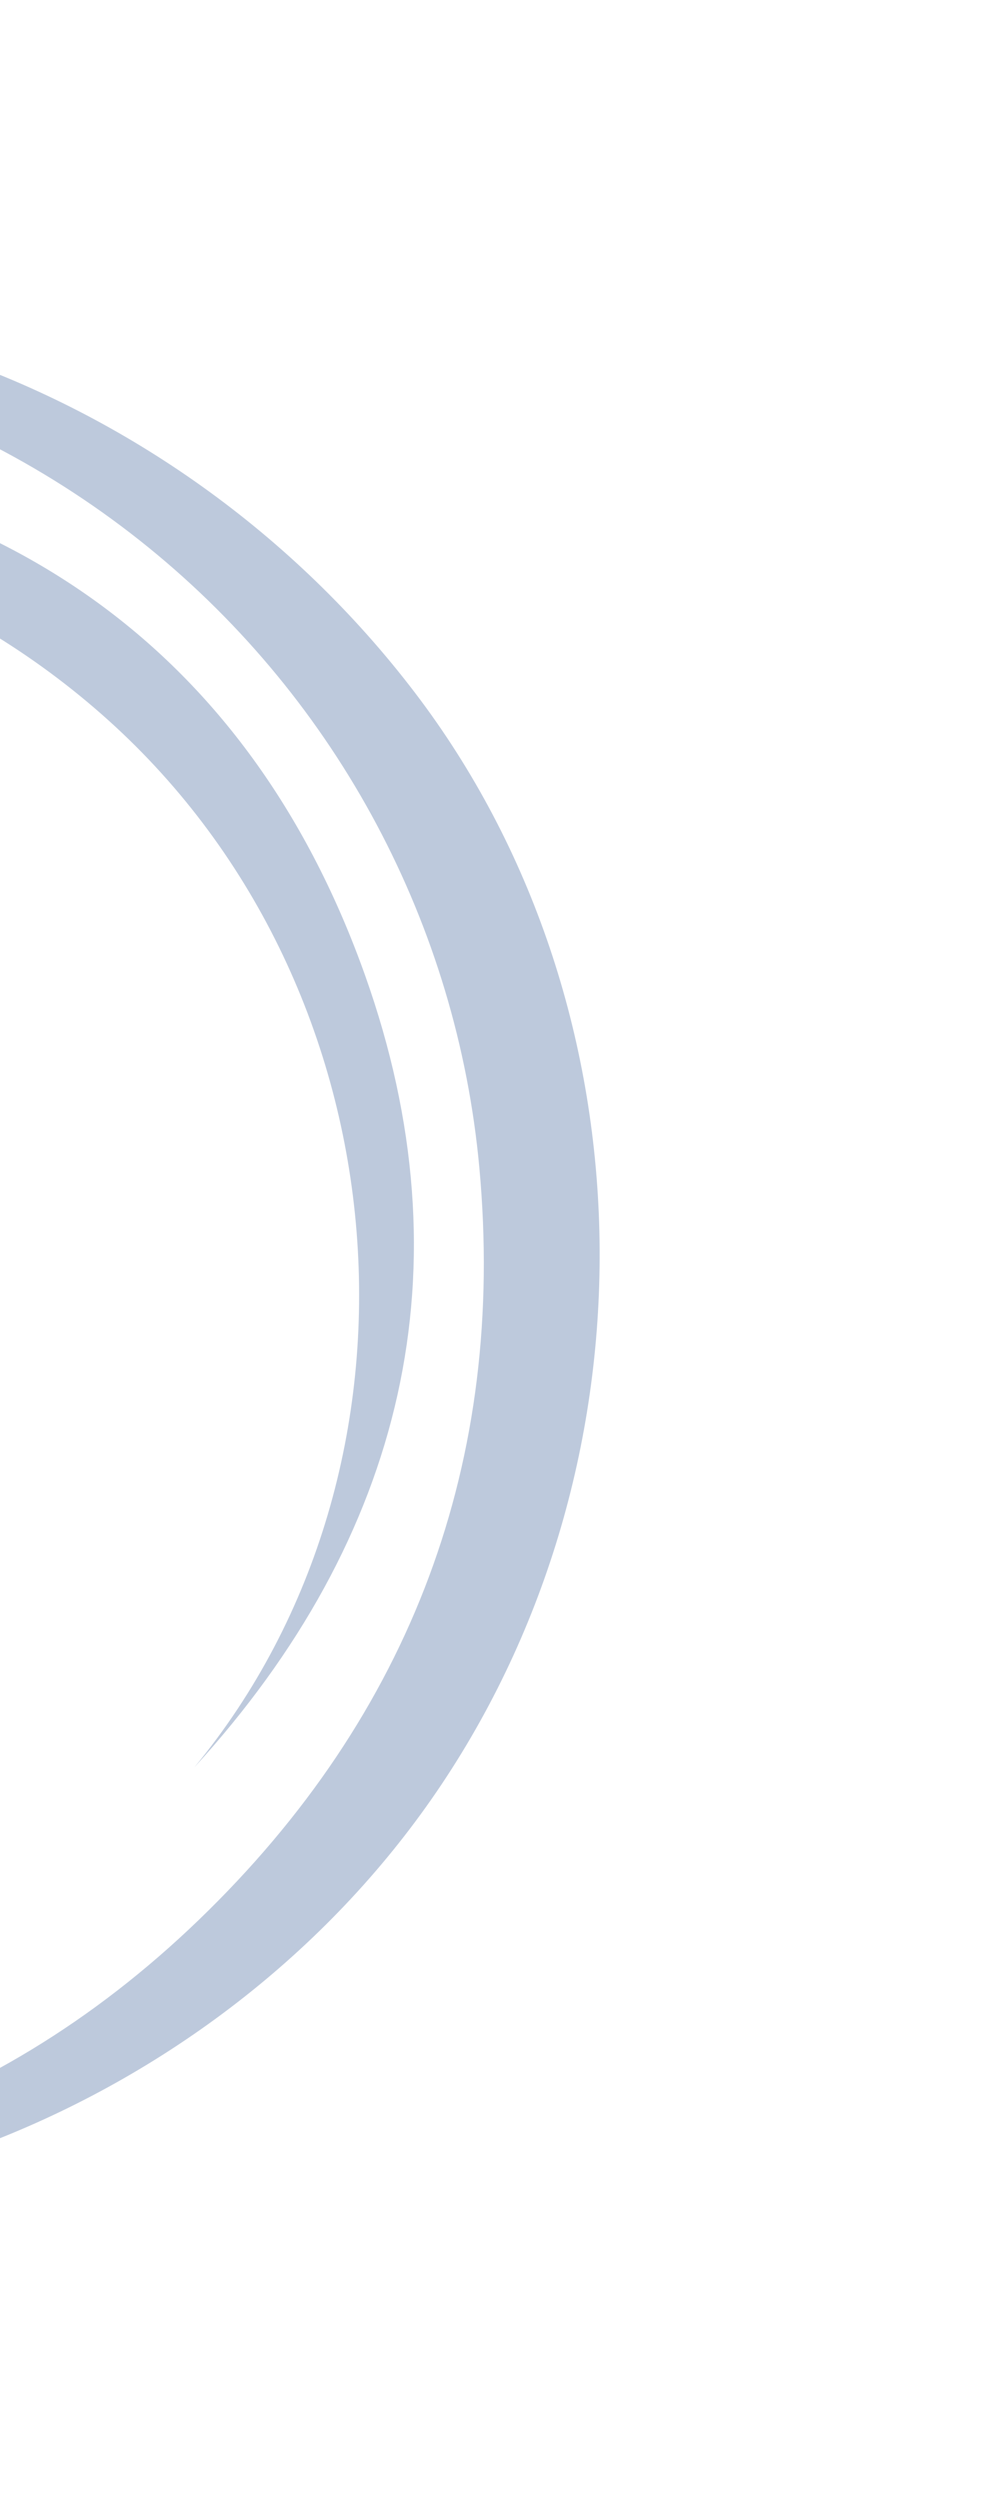 <svg width="113" height="283" viewBox="0 0 113 283" fill="none" xmlns="http://www.w3.org/2000/svg">
<g opacity="0.29">
<path d="M22 200.069C50.151 165.967 46.087 112.003 12.293 81.555C-21.866 50.782 -76.579 49.717 -110.98 86.296C-94.981 60.792 -62.699 49.451 -36.407 51.693C1.395 54.917 28.566 74.539 41.327 110.381C53.15 143.58 45.736 174.074 22 200.069Z" fill="#1B4585"/>
<path d="M-69.085 39.341C-28.419 25.551 19.429 42.241 46.995 78.429C73.7 113.476 74.941 164.666 49.997 201.991C25.413 238.78 -22.526 257.809 -63.292 246.416C-30.443 249.052 -1.434 240.401 22.483 217.356C46.637 194.083 57.318 165.304 54.274 132.166C49.245 77.493 0.479 30.56 -69.085 39.341Z" fill="#1B4585"/>
</g>
</svg>
